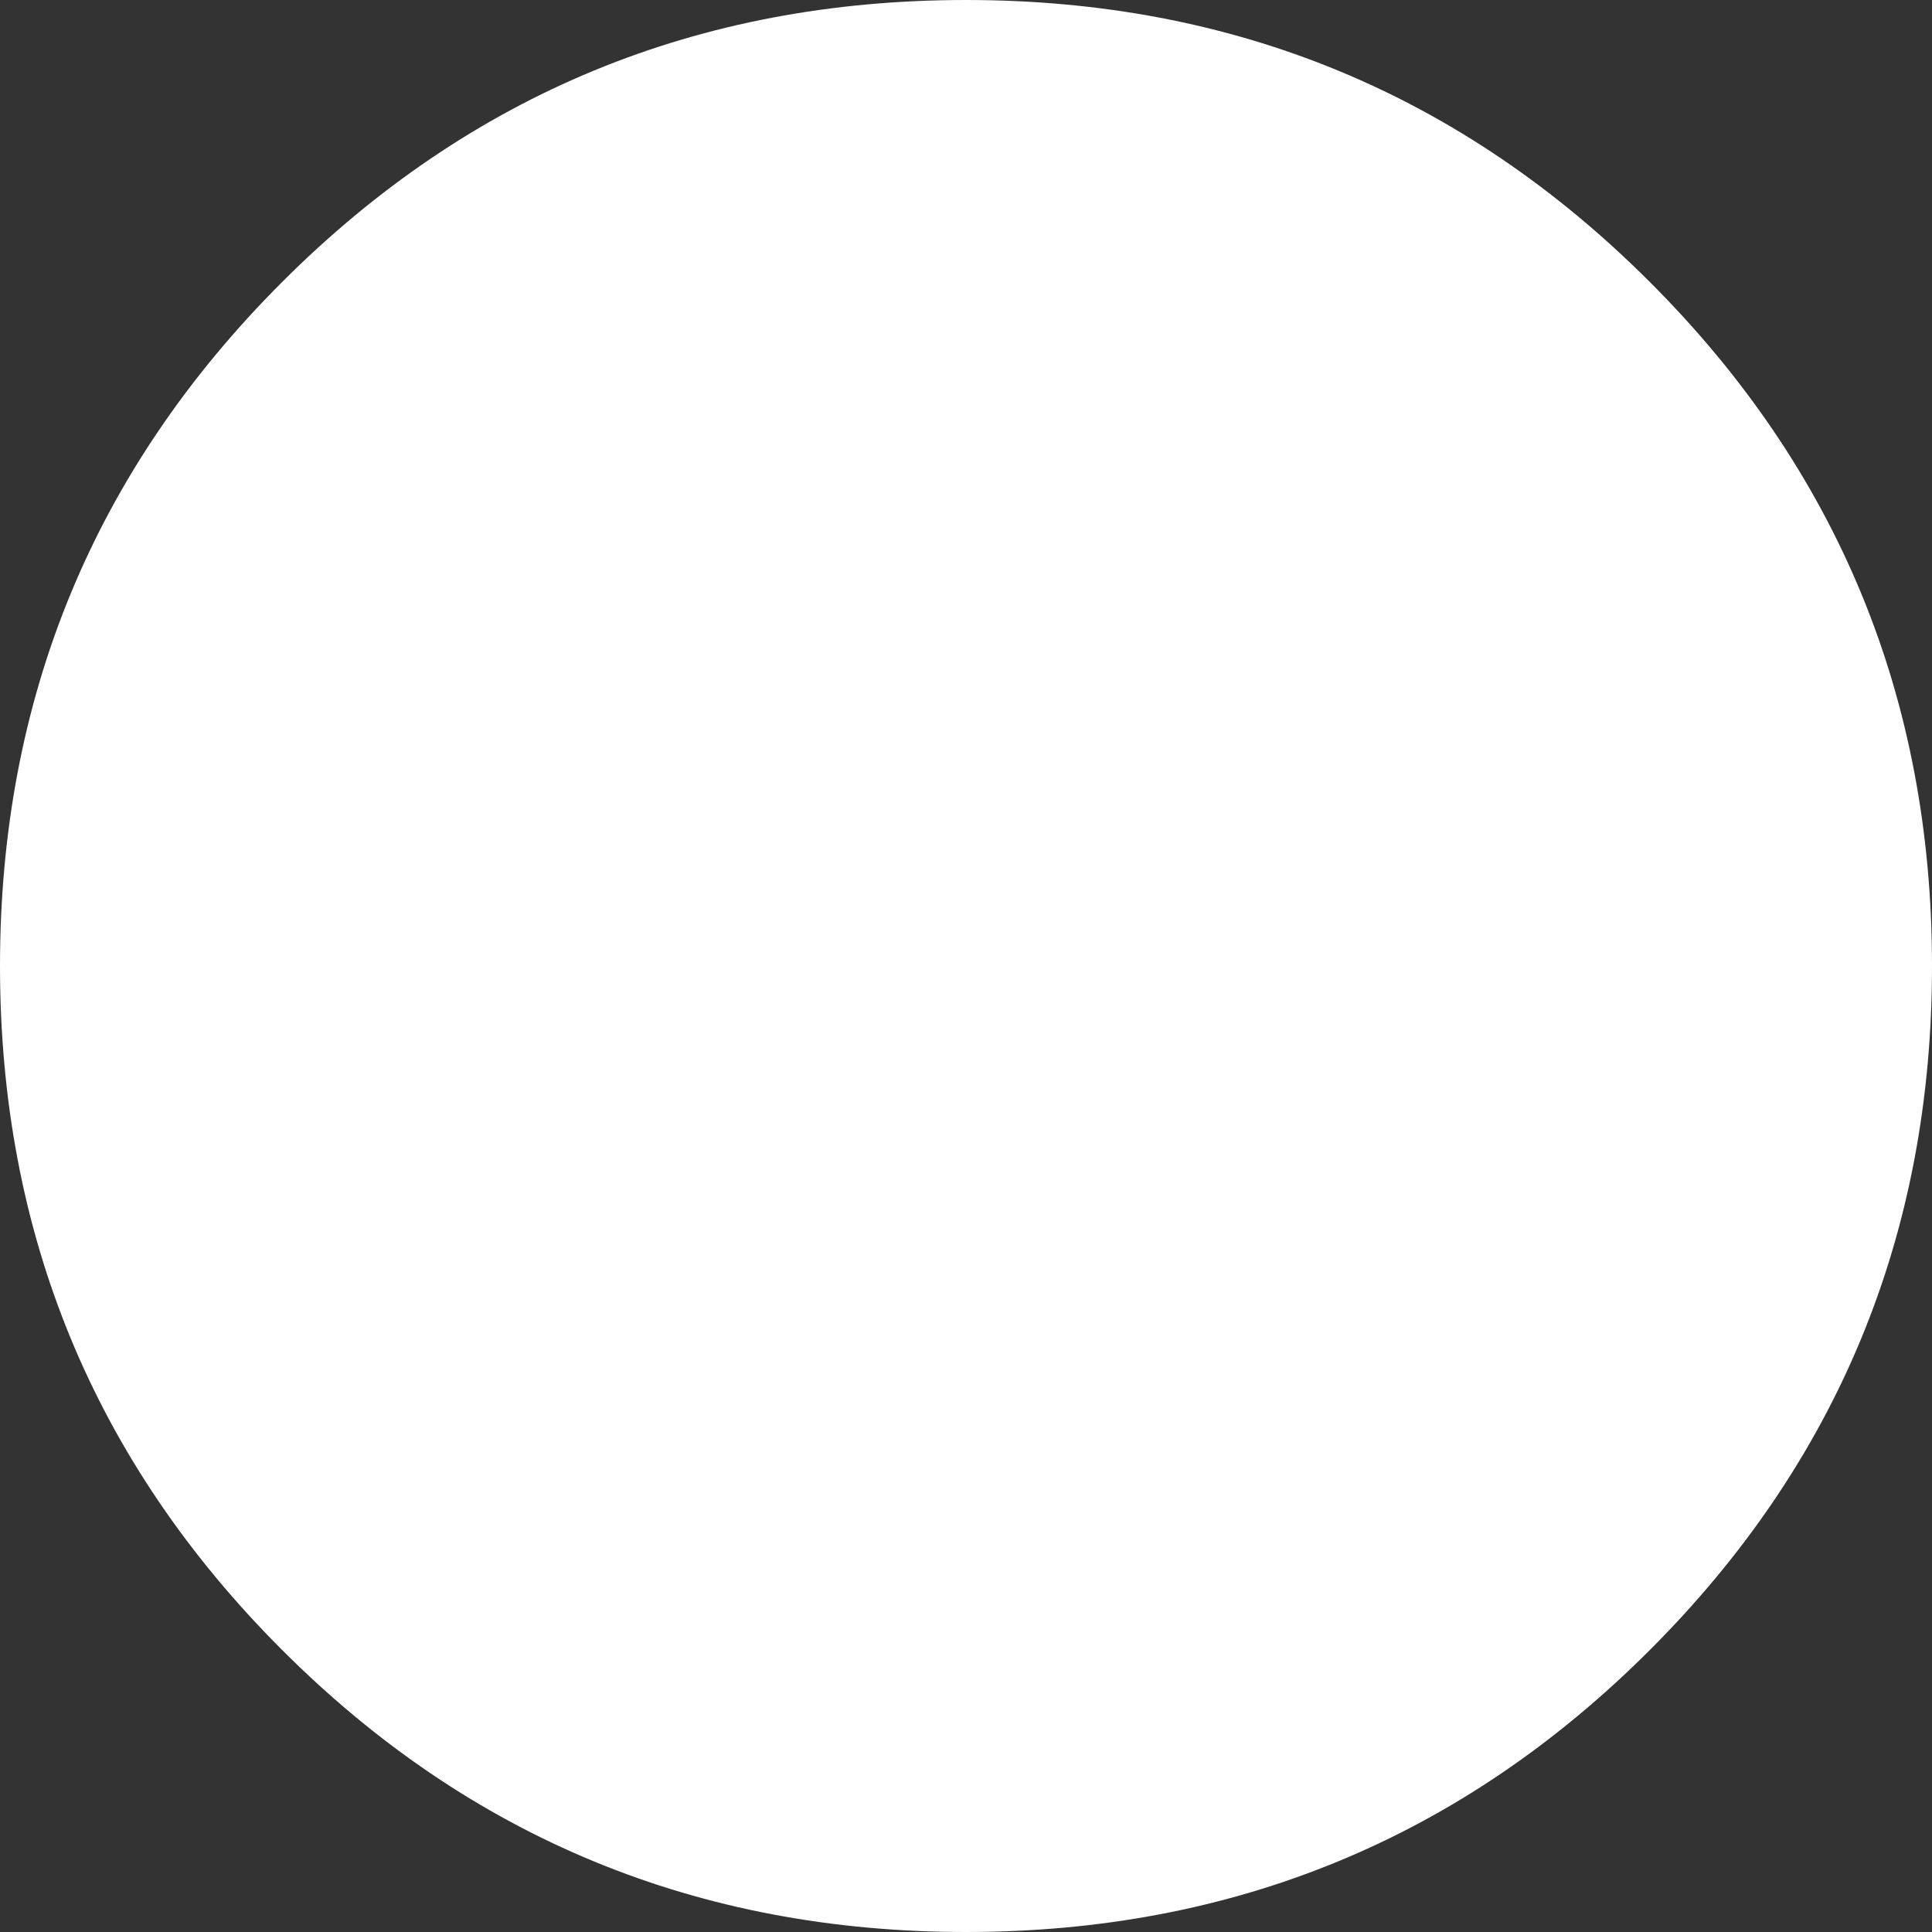 <?xml version="1.0" encoding="UTF-8" standalone="no"?>
<svg xmlns:xlink="http://www.w3.org/1999/xlink" height="25.0px" width="25.0px" xmlns="http://www.w3.org/2000/svg">
  <rect width="100%" height="100%" fill="#333333" stroke="none"/>
  <g transform="matrix(1.0, 0.0, 0.0, 1.0, 58.0, 39.0)">
    <path d="M-54.35 -17.65 Q-58.0 -21.3 -58.0 -26.5 -58.0 -31.7 -54.35 -35.35 -50.7 -39.0 -45.5 -39.0 -40.3 -39.0 -36.65 -35.35 -33.0 -31.7 -33.0 -26.5 -33.0 -21.3 -36.65 -17.65 -40.3 -14.0 -45.5 -14.0 -50.7 -14.0 -54.35 -17.65" fill="#ffffff" fill-rule="evenodd" stroke="none"/>
  </g>
</svg>
